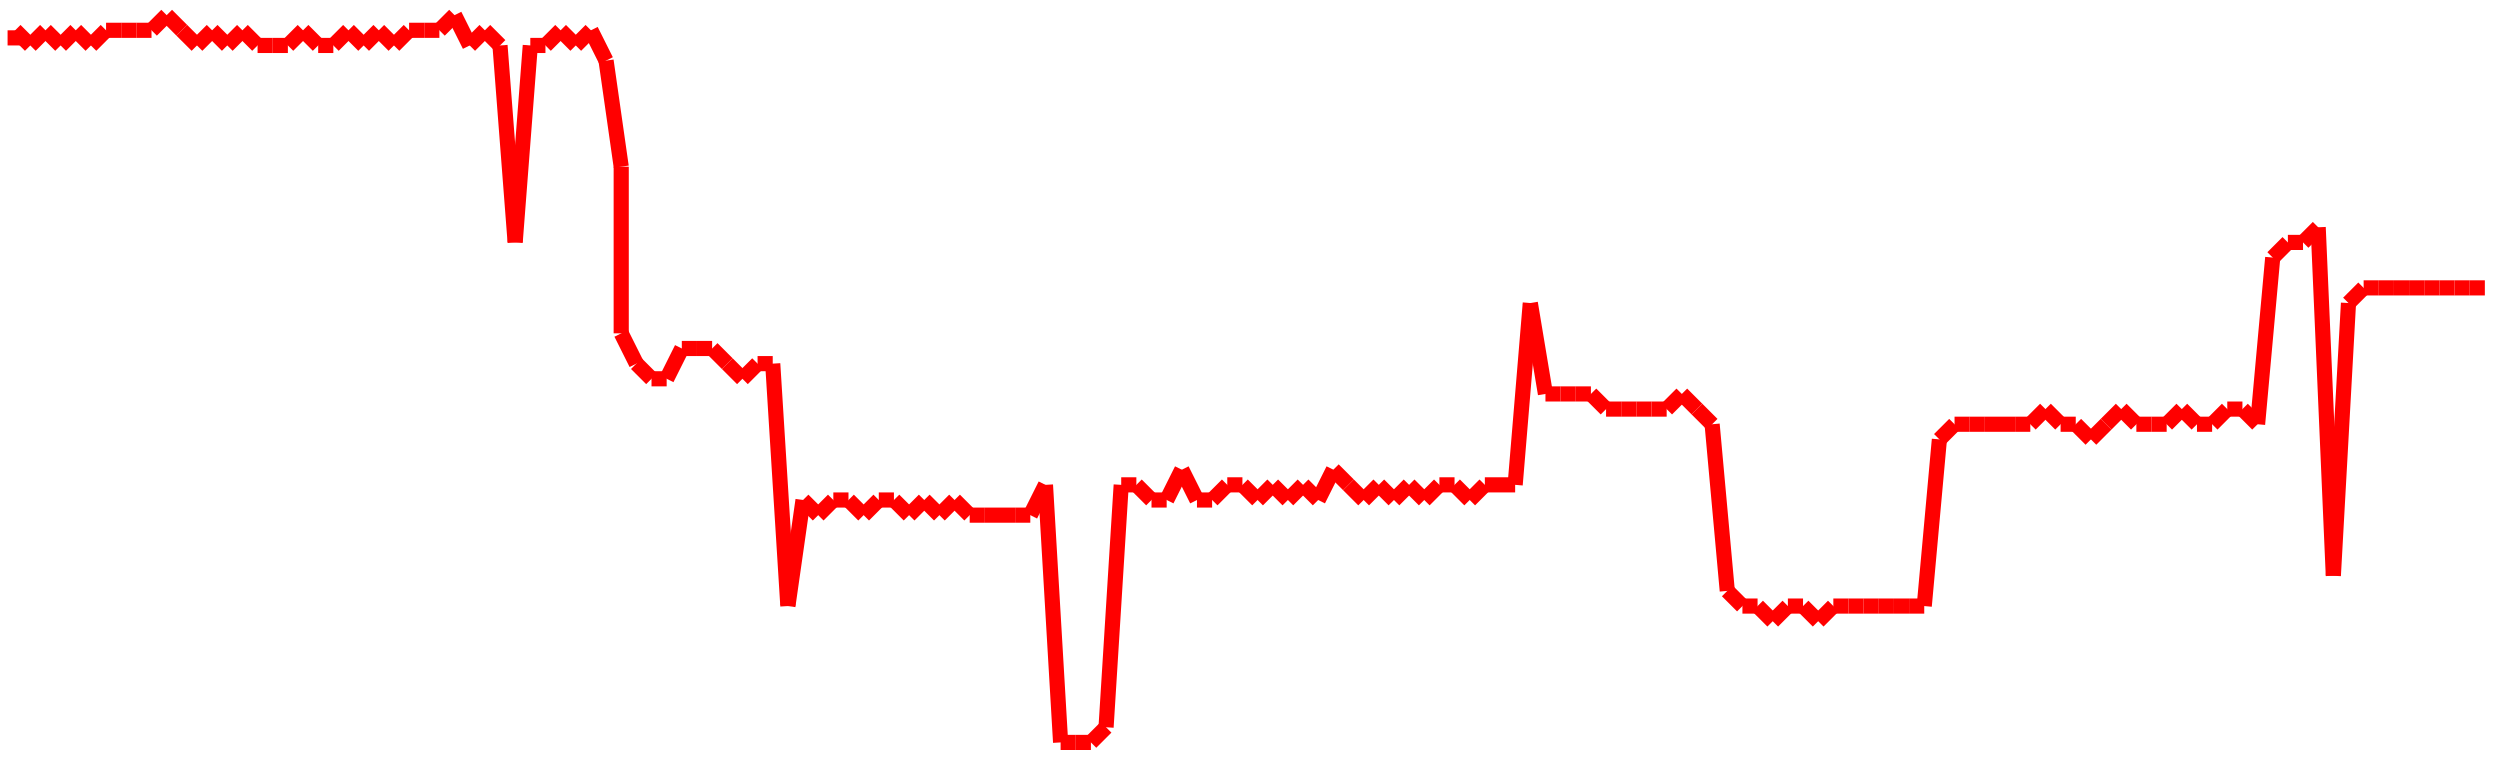<?xml version="1.0"?>
<!-- Generated by SVGo -->
<svg width="165" height="50"
     xmlns="http://www.w3.org/2000/svg"
     xmlns:xlink="http://www.w3.org/1999/xlink">
<line x1="1" y1="3" x2="1" y2="2" stroke='red' />
<line x1="1" y1="2" x2="2" y2="3" stroke='red' />
<line x1="2" y1="3" x2="3" y2="2" stroke='red' />
<line x1="3" y1="2" x2="4" y2="3" stroke='red' />
<line x1="4" y1="3" x2="5" y2="2" stroke='red' />
<line x1="5" y1="2" x2="6" y2="3" stroke='red' />
<line x1="6" y1="3" x2="7" y2="2" stroke='red' />
<line x1="7" y1="2" x2="8" y2="2" stroke='red' />
<line x1="8" y1="2" x2="9" y2="2" stroke='red' />
<line x1="9" y1="2" x2="10" y2="2" stroke='red' />
<line x1="10" y1="2" x2="11" y2="1" stroke='red' />
<line x1="11" y1="1" x2="12" y2="2" stroke='red' />
<line x1="12" y1="2" x2="13" y2="3" stroke='red' />
<line x1="13" y1="3" x2="14" y2="2" stroke='red' />
<line x1="14" y1="2" x2="15" y2="3" stroke='red' />
<line x1="15" y1="3" x2="16" y2="2" stroke='red' />
<line x1="16" y1="2" x2="17" y2="3" stroke='red' />
<line x1="17" y1="3" x2="18" y2="3" stroke='red' />
<line x1="18" y1="3" x2="19" y2="3" stroke='red' />
<line x1="19" y1="3" x2="20" y2="2" stroke='red' />
<line x1="20" y1="2" x2="21" y2="3" stroke='red' />
<line x1="21" y1="3" x2="22" y2="3" stroke='red' />
<line x1="22" y1="3" x2="23" y2="2" stroke='red' />
<line x1="23" y1="2" x2="24" y2="3" stroke='red' />
<line x1="24" y1="3" x2="25" y2="2" stroke='red' />
<line x1="25" y1="2" x2="26" y2="3" stroke='red' />
<line x1="26" y1="3" x2="27" y2="2" stroke='red' />
<line x1="27" y1="2" x2="28" y2="2" stroke='red' />
<line x1="28" y1="2" x2="29" y2="2" stroke='red' />
<line x1="29" y1="2" x2="30" y2="1" stroke='red' />
<line x1="30" y1="1" x2="31" y2="3" stroke='red' />
<line x1="31" y1="3" x2="32" y2="2" stroke='red' />
<line x1="32" y1="2" x2="33" y2="3" stroke='red' />
<line x1="33" y1="3" x2="34" y2="16" stroke='red' />
<line x1="34" y1="16" x2="35" y2="3" stroke='red' />
<line x1="35" y1="3" x2="36" y2="3" stroke='red' />
<line x1="36" y1="3" x2="37" y2="2" stroke='red' />
<line x1="37" y1="2" x2="38" y2="3" stroke='red' />
<line x1="38" y1="3" x2="39" y2="2" stroke='red' />
<line x1="39" y1="2" x2="40" y2="4" stroke='red' />
<line x1="40" y1="4" x2="41" y2="11" stroke='red' />
<line x1="41" y1="11" x2="41" y2="22" stroke='red' />
<line x1="41" y1="22" x2="42" y2="24" stroke='red' />
<line x1="42" y1="24" x2="43" y2="25" stroke='red' />
<line x1="43" y1="25" x2="44" y2="25" stroke='red' />
<line x1="44" y1="25" x2="45" y2="23" stroke='red' />
<line x1="45" y1="23" x2="46" y2="23" stroke='red' />
<line x1="46" y1="23" x2="47" y2="23" stroke='red' />
<line x1="47" y1="23" x2="48" y2="24" stroke='red' />
<line x1="48" y1="24" x2="49" y2="25" stroke='red' />
<line x1="49" y1="25" x2="50" y2="24" stroke='red' />
<line x1="50" y1="24" x2="51" y2="24" stroke='red' />
<line x1="51" y1="24" x2="52" y2="40" stroke='red' />
<line x1="52" y1="40" x2="53" y2="33" stroke='red' />
<line x1="53" y1="33" x2="54" y2="34" stroke='red' />
<line x1="54" y1="34" x2="55" y2="33" stroke='red' />
<line x1="55" y1="33" x2="56" y2="33" stroke='red' />
<line x1="56" y1="33" x2="57" y2="34" stroke='red' />
<line x1="57" y1="34" x2="58" y2="33" stroke='red' />
<line x1="58" y1="33" x2="59" y2="33" stroke='red' />
<line x1="59" y1="33" x2="60" y2="34" stroke='red' />
<line x1="60" y1="34" x2="61" y2="33" stroke='red' />
<line x1="61" y1="33" x2="62" y2="34" stroke='red' />
<line x1="62" y1="34" x2="63" y2="33" stroke='red' />
<line x1="63" y1="33" x2="64" y2="34" stroke='red' />
<line x1="64" y1="34" x2="65" y2="34" stroke='red' />
<line x1="65" y1="34" x2="66" y2="34" stroke='red' />
<line x1="66" y1="34" x2="67" y2="34" stroke='red' />
<line x1="67" y1="34" x2="68" y2="34" stroke='red' />
<line x1="68" y1="34" x2="69" y2="32" stroke='red' />
<line x1="69" y1="32" x2="70" y2="49" stroke='red' />
<line x1="70" y1="49" x2="71" y2="49" stroke='red' />
<line x1="71" y1="49" x2="72" y2="49" stroke='red' />
<line x1="72" y1="49" x2="73" y2="48" stroke='red' />
<line x1="73" y1="48" x2="74" y2="32" stroke='red' />
<line x1="74" y1="32" x2="75" y2="32" stroke='red' />
<line x1="75" y1="32" x2="76" y2="33" stroke='red' />
<line x1="76" y1="33" x2="77" y2="33" stroke='red' />
<line x1="77" y1="33" x2="78" y2="31" stroke='red' />
<line x1="78" y1="31" x2="79" y2="33" stroke='red' />
<line x1="79" y1="33" x2="80" y2="33" stroke='red' />
<line x1="80" y1="33" x2="81" y2="32" stroke='red' />
<line x1="81" y1="32" x2="82" y2="32" stroke='red' />
<line x1="82" y1="32" x2="83" y2="33" stroke='red' />
<line x1="83" y1="33" x2="83" y2="33" stroke='red' />
<line x1="83" y1="33" x2="84" y2="32" stroke='red' />
<line x1="84" y1="32" x2="85" y2="33" stroke='red' />
<line x1="85" y1="33" x2="86" y2="32" stroke='red' />
<line x1="86" y1="32" x2="87" y2="33" stroke='red' />
<line x1="87" y1="33" x2="88" y2="31" stroke='red' />
<line x1="88" y1="31" x2="89" y2="32" stroke='red' />
<line x1="89" y1="32" x2="90" y2="33" stroke='red' />
<line x1="90" y1="33" x2="91" y2="32" stroke='red' />
<line x1="91" y1="32" x2="92" y2="33" stroke='red' />
<line x1="92" y1="33" x2="93" y2="32" stroke='red' />
<line x1="93" y1="32" x2="94" y2="33" stroke='red' />
<line x1="94" y1="33" x2="95" y2="32" stroke='red' />
<line x1="95" y1="32" x2="96" y2="32" stroke='red' />
<line x1="96" y1="32" x2="97" y2="33" stroke='red' />
<line x1="97" y1="33" x2="98" y2="32" stroke='red' />
<line x1="98" y1="32" x2="99" y2="32" stroke='red' />
<line x1="99" y1="32" x2="100" y2="32" stroke='red' />
<line x1="100" y1="32" x2="101" y2="20" stroke='red' />
<line x1="101" y1="20" x2="102" y2="26" stroke='red' />
<line x1="102" y1="26" x2="103" y2="26" stroke='red' />
<line x1="103" y1="26" x2="104" y2="26" stroke='red' />
<line x1="104" y1="26" x2="105" y2="26" stroke='red' />
<line x1="105" y1="26" x2="106" y2="27" stroke='red' />
<line x1="106" y1="27" x2="107" y2="27" stroke='red' />
<line x1="107" y1="27" x2="108" y2="27" stroke='red' />
<line x1="108" y1="27" x2="109" y2="27" stroke='red' />
<line x1="109" y1="27" x2="110" y2="27" stroke='red' />
<line x1="110" y1="27" x2="111" y2="26" stroke='red' />
<line x1="111" y1="26" x2="112" y2="27" stroke='red' />
<line x1="112" y1="27" x2="113" y2="28" stroke='red' />
<line x1="113" y1="28" x2="114" y2="39" stroke='red' />
<line x1="114" y1="39" x2="115" y2="40" stroke='red' />
<line x1="115" y1="40" x2="116" y2="40" stroke='red' />
<line x1="116" y1="40" x2="117" y2="41" stroke='red' />
<line x1="117" y1="41" x2="118" y2="40" stroke='red' />
<line x1="118" y1="40" x2="119" y2="40" stroke='red' />
<line x1="119" y1="40" x2="120" y2="41" stroke='red' />
<line x1="120" y1="41" x2="121" y2="40" stroke='red' />
<line x1="121" y1="40" x2="122" y2="40" stroke='red' />
<line x1="122" y1="40" x2="123" y2="40" stroke='red' />
<line x1="123" y1="40" x2="124" y2="40" stroke='red' />
<line x1="124" y1="40" x2="124" y2="40" stroke='red' />
<line x1="124" y1="40" x2="125" y2="40" stroke='red' />
<line x1="125" y1="40" x2="126" y2="40" stroke='red' />
<line x1="126" y1="40" x2="127" y2="40" stroke='red' />
<line x1="127" y1="40" x2="128" y2="29" stroke='red' />
<line x1="128" y1="29" x2="129" y2="28" stroke='red' />
<line x1="129" y1="28" x2="130" y2="28" stroke='red' />
<line x1="130" y1="28" x2="131" y2="28" stroke='red' />
<line x1="131" y1="28" x2="132" y2="28" stroke='red' />
<line x1="132" y1="28" x2="133" y2="28" stroke='red' />
<line x1="133" y1="28" x2="134" y2="28" stroke='red' />
<line x1="134" y1="28" x2="135" y2="27" stroke='red' />
<line x1="135" y1="27" x2="136" y2="28" stroke='red' />
<line x1="136" y1="28" x2="137" y2="28" stroke='red' />
<line x1="137" y1="28" x2="138" y2="29" stroke='red' />
<line x1="138" y1="29" x2="139" y2="28" stroke='red' />
<line x1="139" y1="28" x2="140" y2="27" stroke='red' />
<line x1="140" y1="27" x2="141" y2="28" stroke='red' />
<line x1="141" y1="28" x2="142" y2="28" stroke='red' />
<line x1="142" y1="28" x2="143" y2="28" stroke='red' />
<line x1="143" y1="28" x2="144" y2="27" stroke='red' />
<line x1="144" y1="27" x2="145" y2="28" stroke='red' />
<line x1="145" y1="28" x2="146" y2="28" stroke='red' />
<line x1="146" y1="28" x2="147" y2="27" stroke='red' />
<line x1="147" y1="27" x2="148" y2="27" stroke='red' />
<line x1="148" y1="27" x2="149" y2="28" stroke='red' />
<line x1="149" y1="28" x2="150" y2="17" stroke='red' />
<line x1="150" y1="17" x2="151" y2="16" stroke='red' />
<line x1="151" y1="16" x2="152" y2="16" stroke='red' />
<line x1="152" y1="16" x2="153" y2="15" stroke='red' />
<line x1="153" y1="15" x2="154" y2="38" stroke='red' />
<line x1="154" y1="38" x2="155" y2="20" stroke='red' />
<line x1="155" y1="20" x2="156" y2="19" stroke='red' />
<line x1="156" y1="19" x2="157" y2="19" stroke='red' />
<line x1="157" y1="19" x2="158" y2="19" stroke='red' />
<line x1="158" y1="19" x2="159" y2="19" stroke='red' />
<line x1="159" y1="19" x2="160" y2="19" stroke='red' />
<line x1="160" y1="19" x2="161" y2="19" stroke='red' />
<line x1="161" y1="19" x2="162" y2="19" stroke='red' />
<line x1="162" y1="19" x2="163" y2="19" stroke='red' />
<line x1="163" y1="19" x2="164" y2="19" stroke='red' />
</svg>
